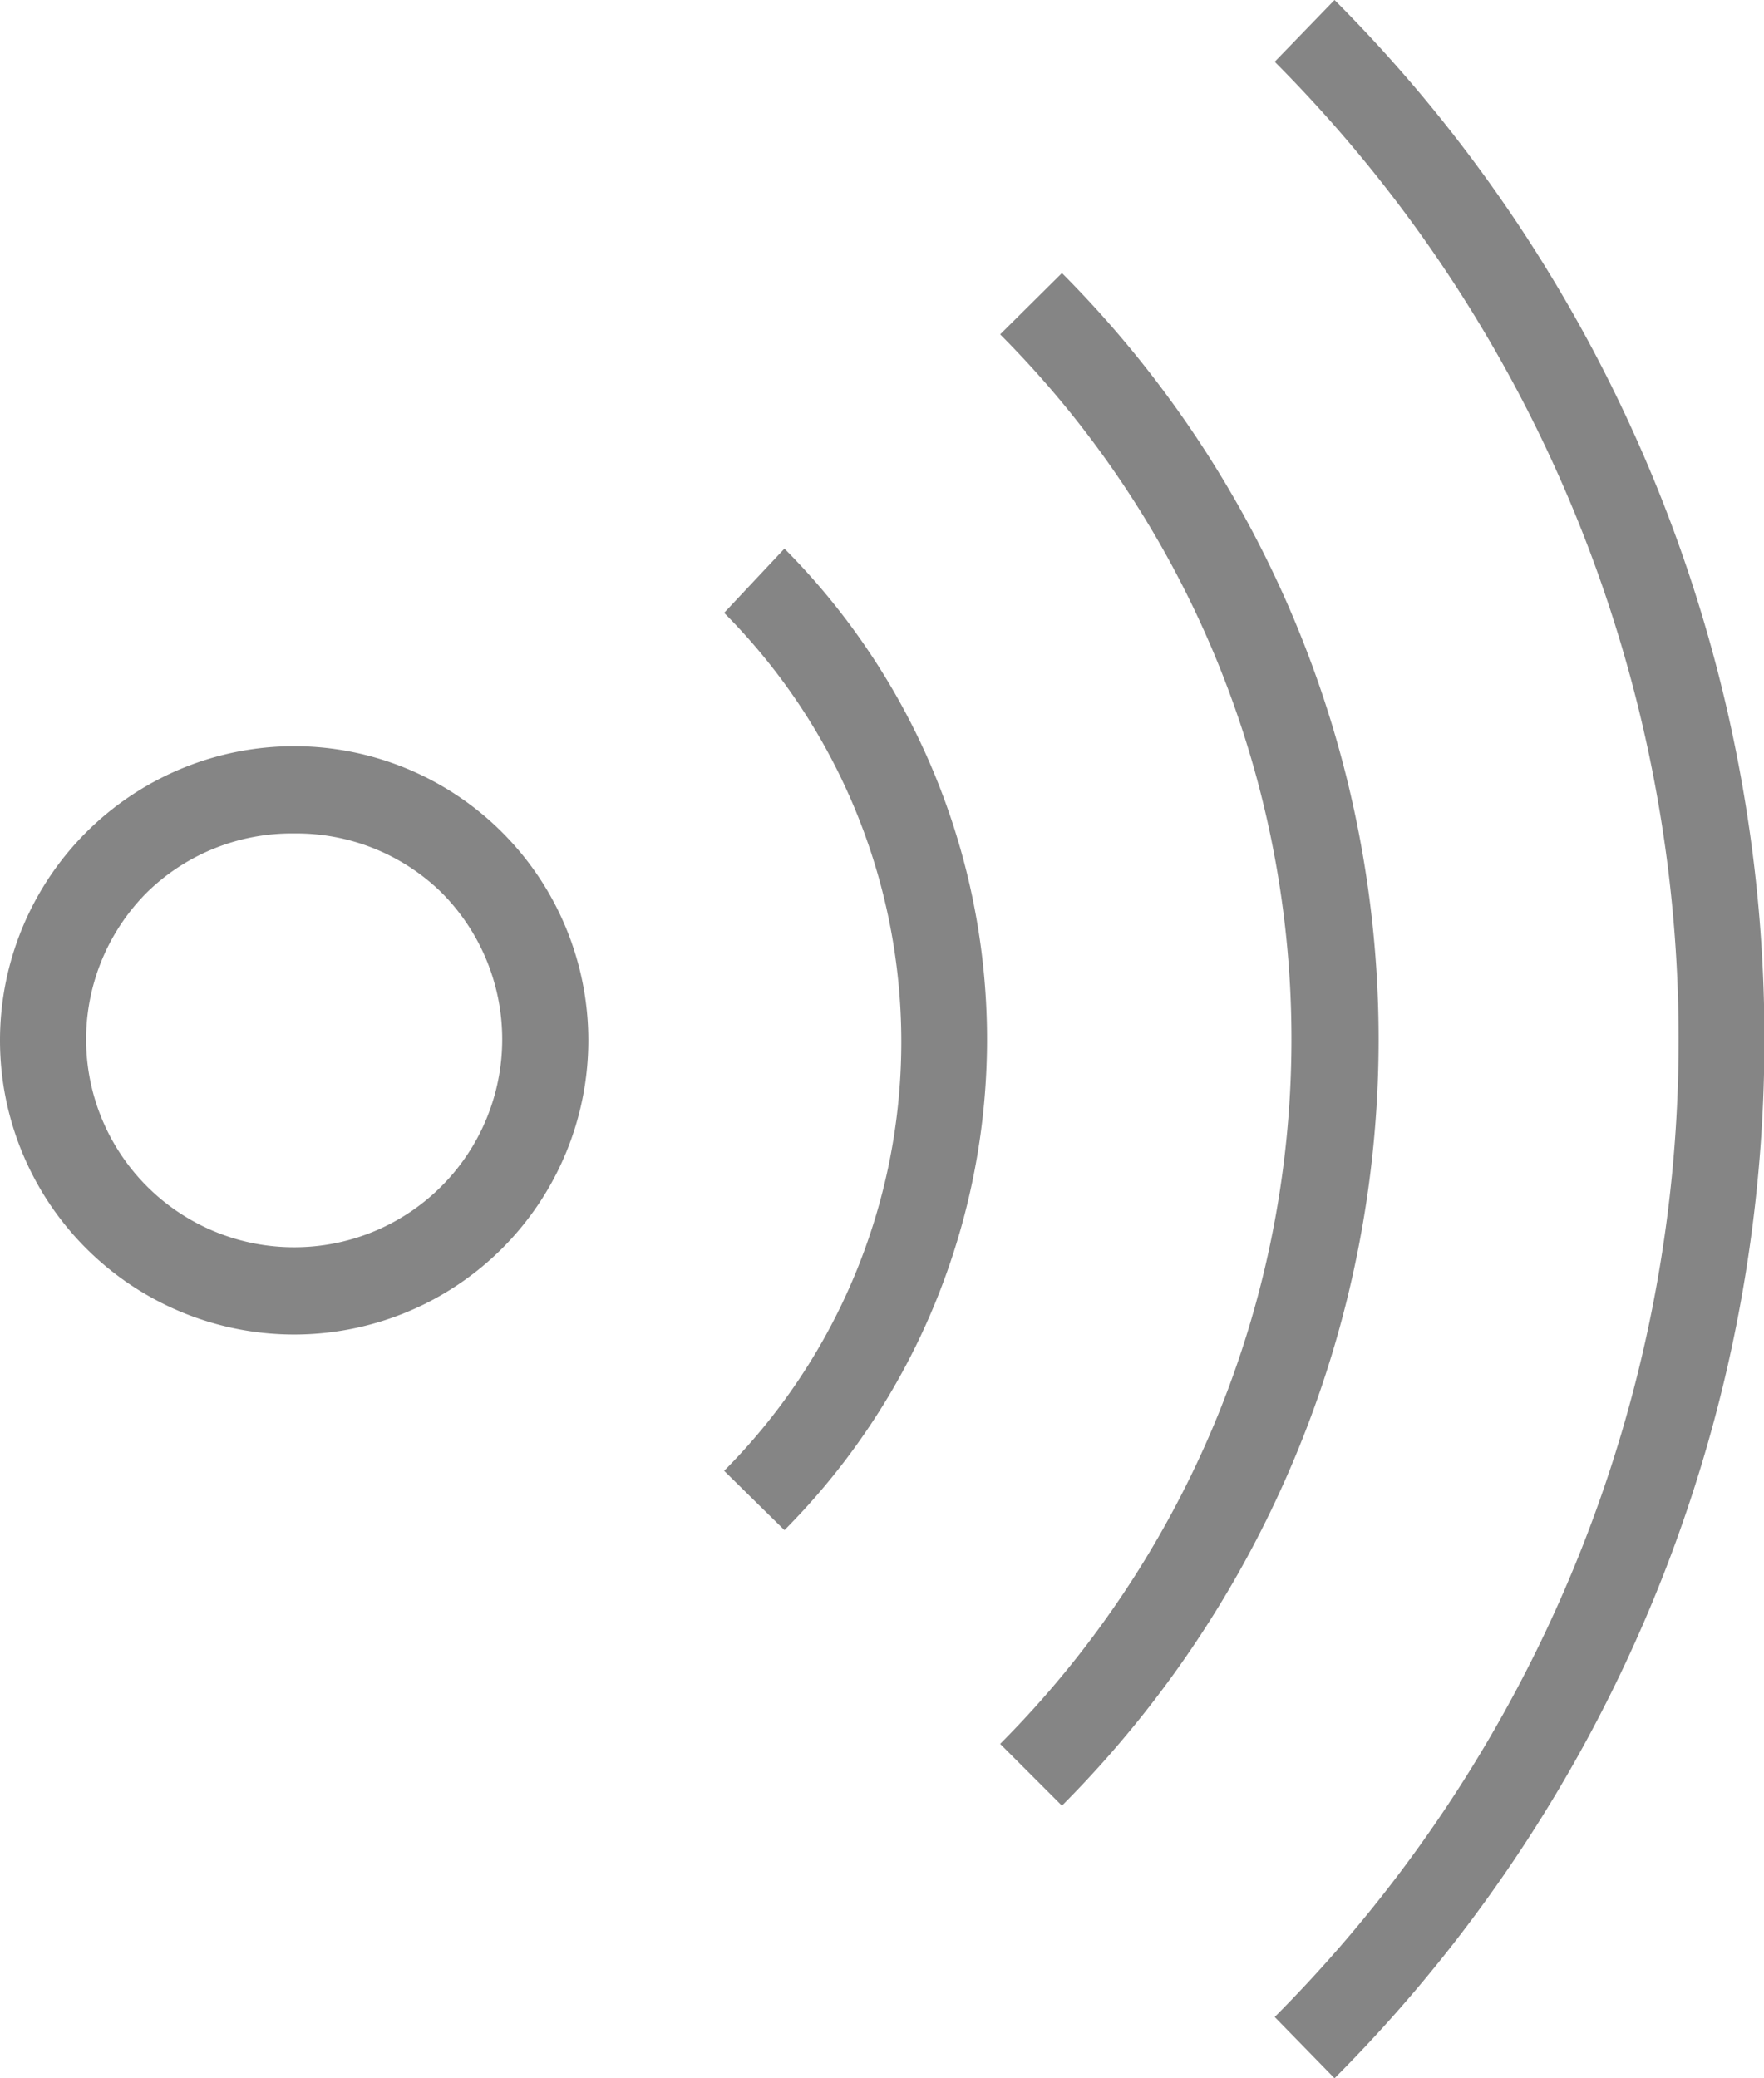 <svg xmlns="http://www.w3.org/2000/svg" viewBox="0 0 35.98 42.39"><defs><style>.cls-1{fill:#858585;}</style></defs><g id="Capa_2" data-name="Capa 2"><g id="Capa_4" data-name="Capa 4"><path class="cls-1" d="M16,31.21,14.77,30a12.4,12.4,0,0,0,0-17.5L16,11.19A14.19,14.19,0,0,1,16,31.21Z"/><path class="cls-1" d="M6,27.22a6,6,0,1,1,0-12H6a6,6,0,1,1,0,12ZM6,17A4.22,4.22,0,0,0,3,18.2H3a4.24,4.24,0,0,0,3,7.24H6A4.24,4.24,0,0,0,9,18.2,4.23,4.23,0,0,0,6,17Z"/><path class="cls-1" d="M21.66,36.83,20.4,35.57a20.36,20.36,0,0,0,0-28.75l1.26-1.25A22.14,22.14,0,0,1,21.66,36.83Z"/><path class="cls-1" d="M27.22,42.39,26,41.14A28.25,28.25,0,0,0,26,1.26L27.22,0A30,30,0,0,1,27.22,42.39Z"/></g></g></svg>